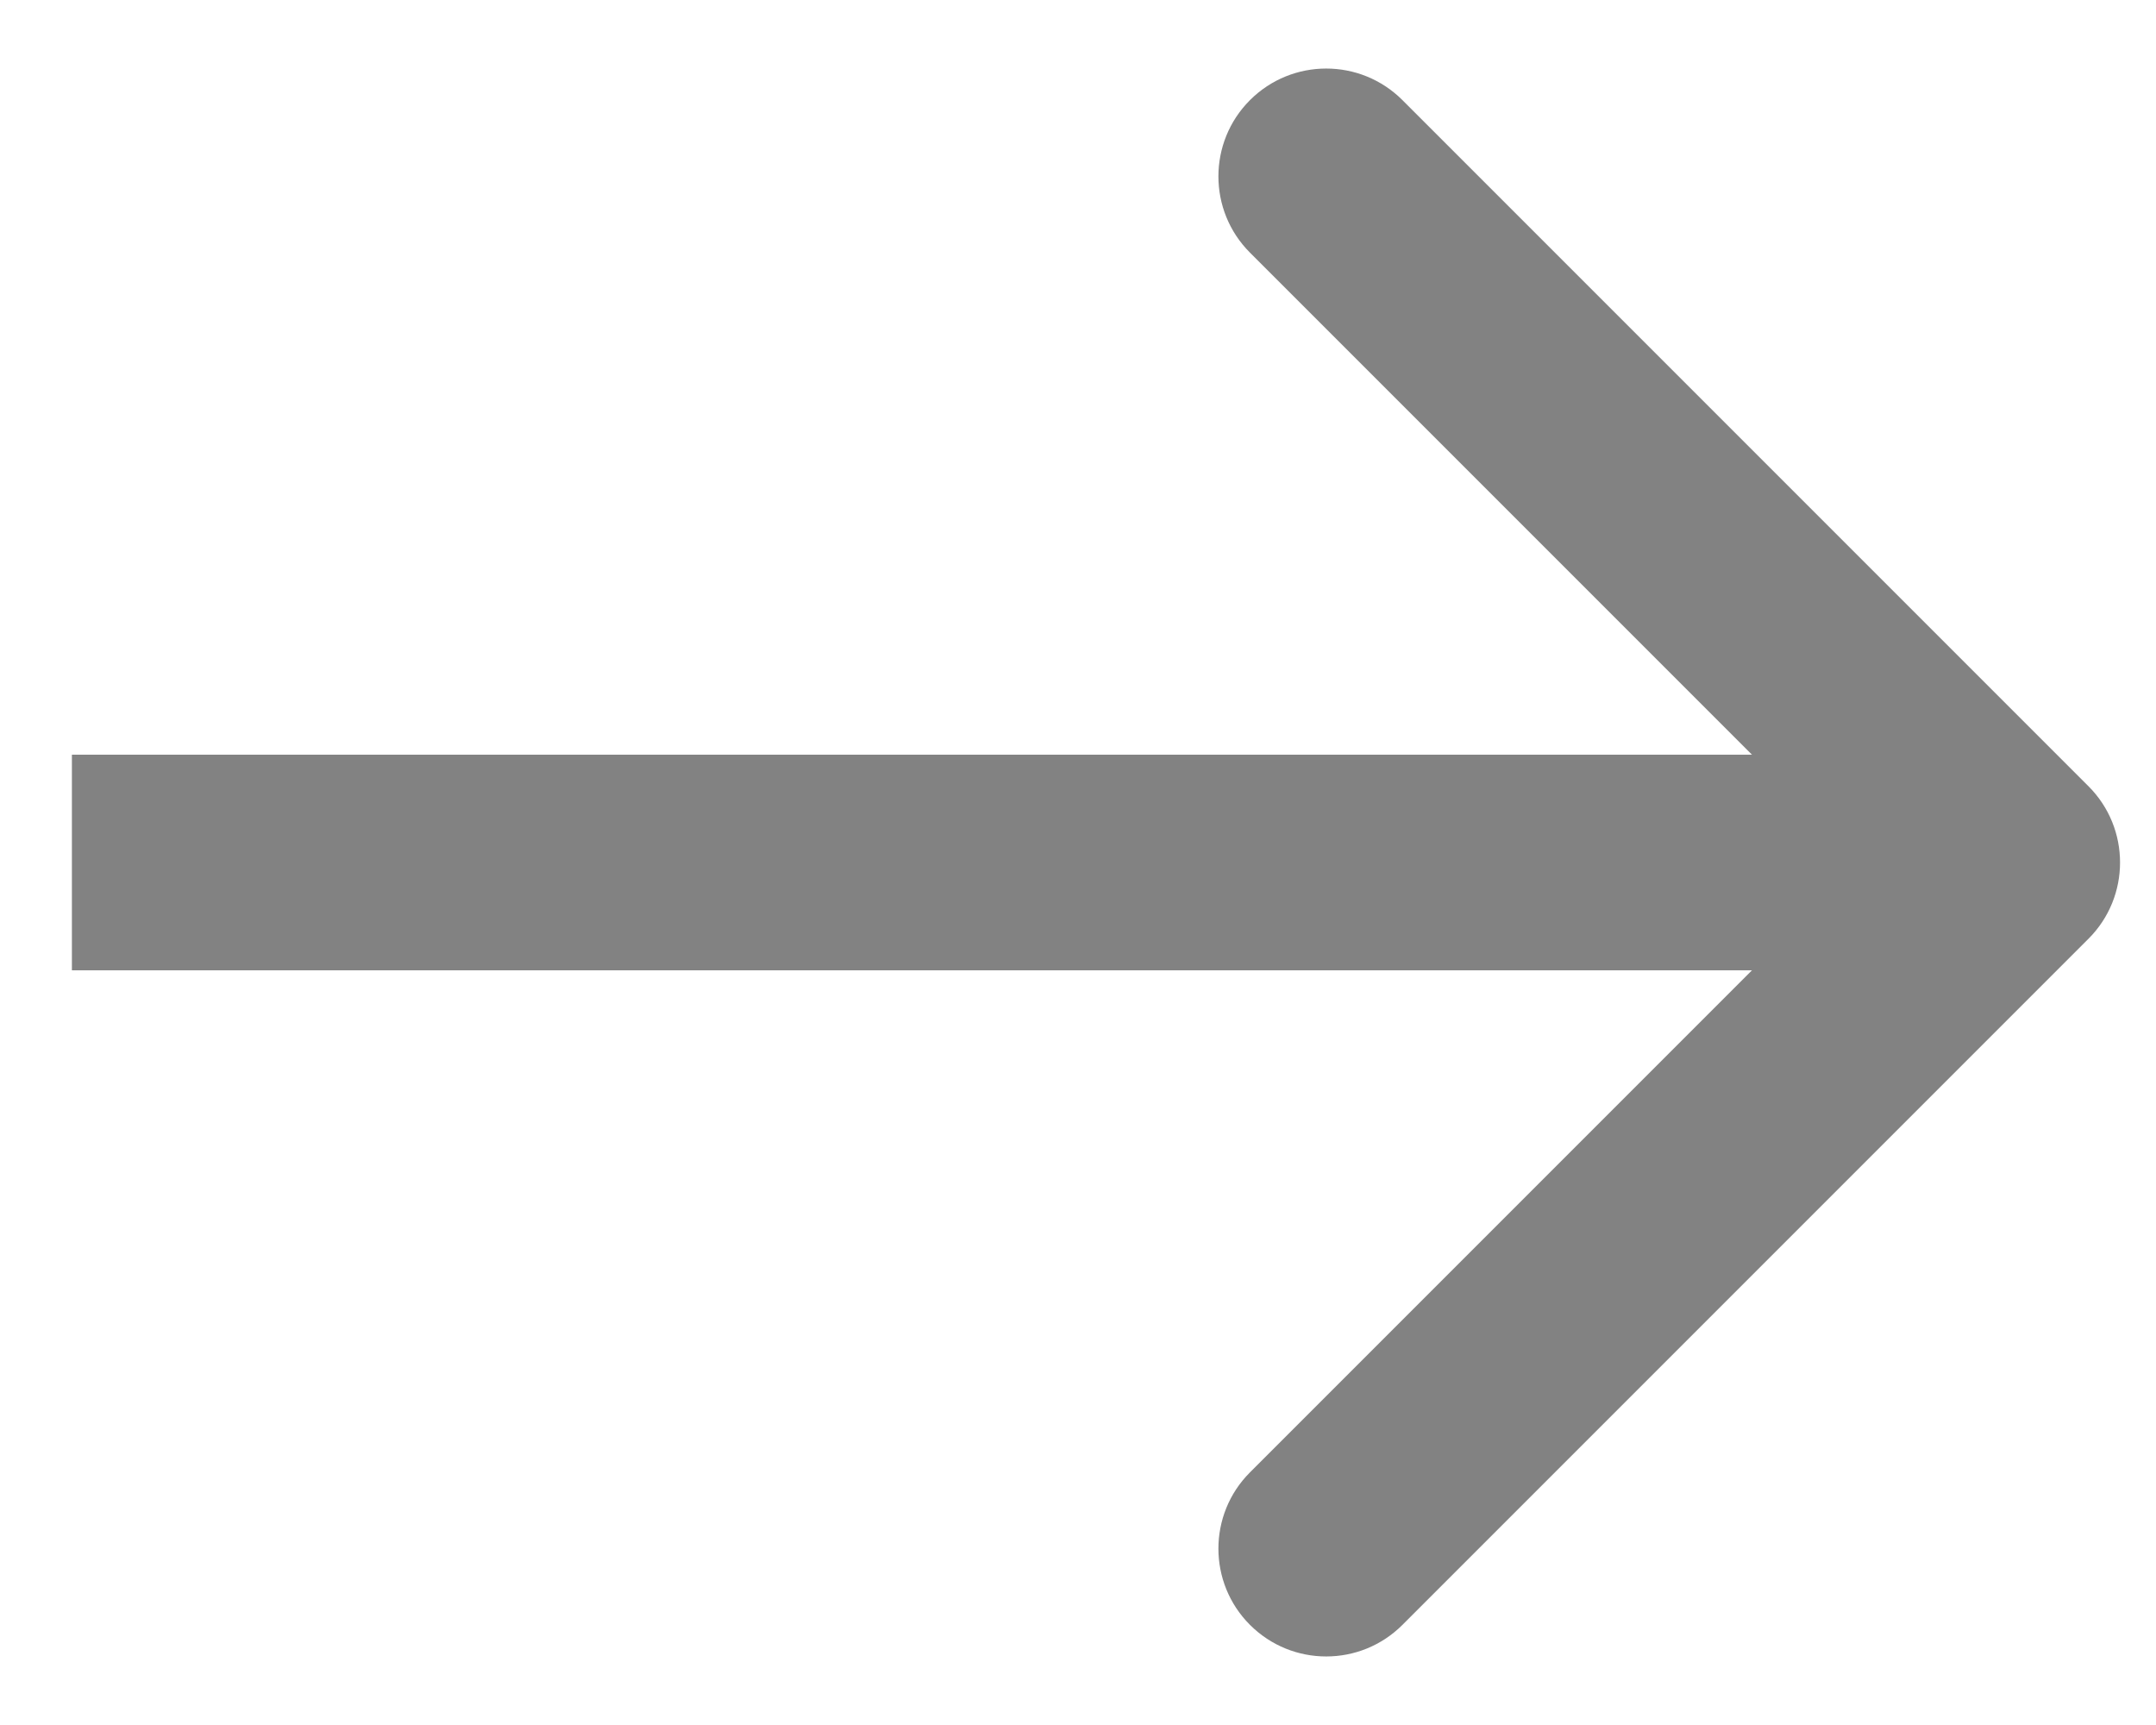 <svg width="20" height="16" viewBox="0 0 20 16" fill="none" xmlns="http://www.w3.org/2000/svg">
<path d="M19.374 8.707C19.764 8.317 19.764 7.683 19.374 7.293L13.01 0.929C12.619 0.538 11.986 0.538 11.595 0.929C11.205 1.319 11.205 1.953 11.595 2.343L17.252 8L11.595 13.657C11.205 14.047 11.205 14.681 11.595 15.071C11.986 15.462 12.619 15.462 13.01 15.071L19.374 8.707ZM0.667 9H18.666V7H0.667V9Z" fill="#828282"/>
</svg>
